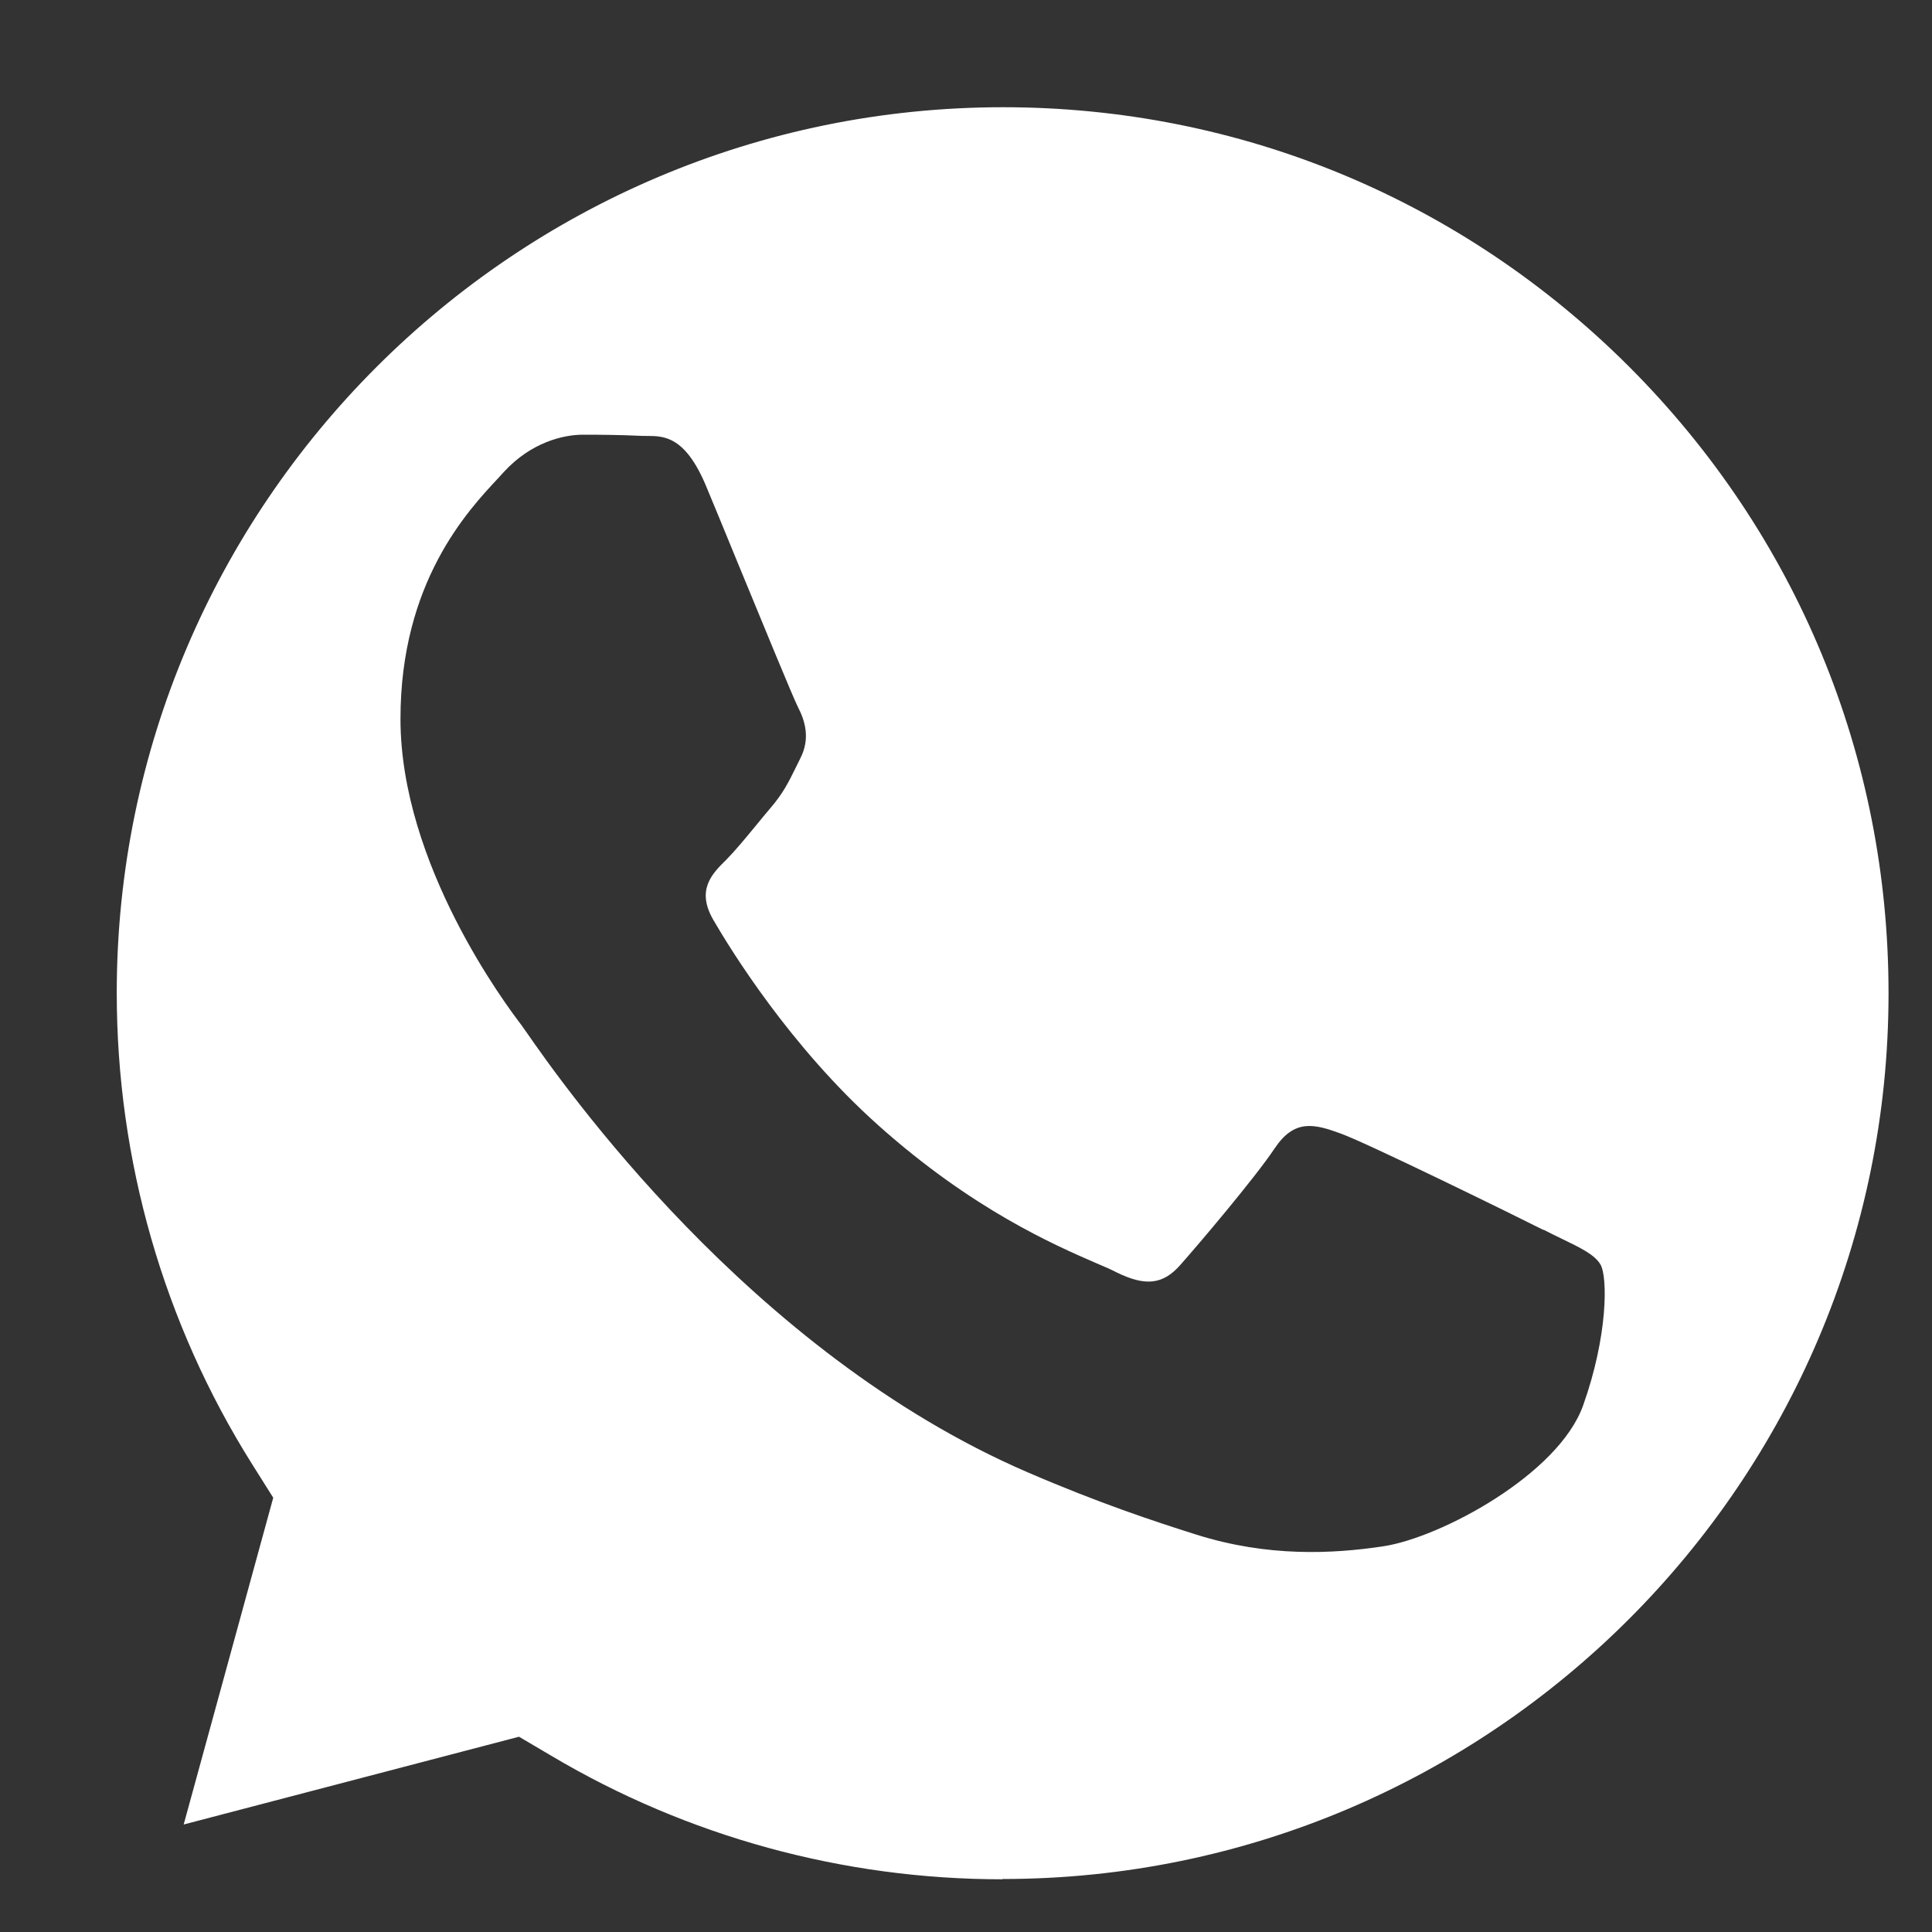 <?xml version="1.0" encoding="UTF-8"?> <svg xmlns="http://www.w3.org/2000/svg" width="14" height="14" viewBox="0 0 14 14" fill="none"><rect x="0" y="0" width="14" height="14" fill="#333333" stroke="none"/> <path fill-rule="evenodd" clip-rule="evenodd" d="M7.263 13.618H7.262C6.109 13.618 4.98 13.308 3.995 12.723L3.761 12.585L1.331 13.221L1.98 10.853L1.827 10.61C1.185 9.589 0.846 8.407 0.846 7.195C0.846 3.656 3.726 0.777 7.269 0.777C8.984 0.777 10.595 1.447 11.807 2.659C13.019 3.873 13.686 5.483 13.685 7.199C13.685 10.738 10.804 13.616 7.265 13.616L7.263 13.618ZM9.718 8.215C9.915 8.287 10.971 8.805 11.185 8.913V8.911C11.23 8.934 11.271 8.954 11.31 8.973C11.455 9.043 11.554 9.091 11.597 9.162C11.651 9.253 11.651 9.682 11.472 10.184C11.294 10.685 10.437 11.143 10.024 11.205C9.654 11.261 9.185 11.283 8.671 11.121C8.36 11.023 7.959 10.89 7.447 10.669C5.431 9.8 4.069 7.845 3.815 7.48C3.798 7.455 3.786 7.438 3.779 7.429C3.67 7.286 2.902 6.265 2.902 5.209C2.902 4.221 3.388 3.702 3.611 3.464C3.626 3.448 3.64 3.433 3.652 3.419C3.849 3.205 4.082 3.15 4.224 3.15C4.367 3.15 4.511 3.152 4.636 3.158C4.652 3.159 4.669 3.159 4.686 3.159C4.811 3.159 4.966 3.159 5.119 3.528C5.176 3.664 5.257 3.862 5.344 4.074C5.532 4.53 5.744 5.047 5.781 5.121C5.836 5.227 5.872 5.354 5.799 5.496C5.788 5.519 5.777 5.541 5.767 5.561C5.714 5.669 5.674 5.749 5.585 5.853C5.55 5.894 5.513 5.939 5.477 5.983C5.403 6.073 5.328 6.164 5.264 6.229C5.155 6.335 5.045 6.451 5.169 6.666C5.294 6.881 5.725 7.583 6.363 8.153C7.045 8.763 7.639 9.021 7.943 9.153C8.004 9.179 8.053 9.2 8.089 9.219C8.304 9.325 8.43 9.307 8.555 9.164C8.681 9.022 9.092 8.538 9.235 8.324C9.379 8.107 9.522 8.143 9.718 8.215Z" fill="white"></path> </svg> 